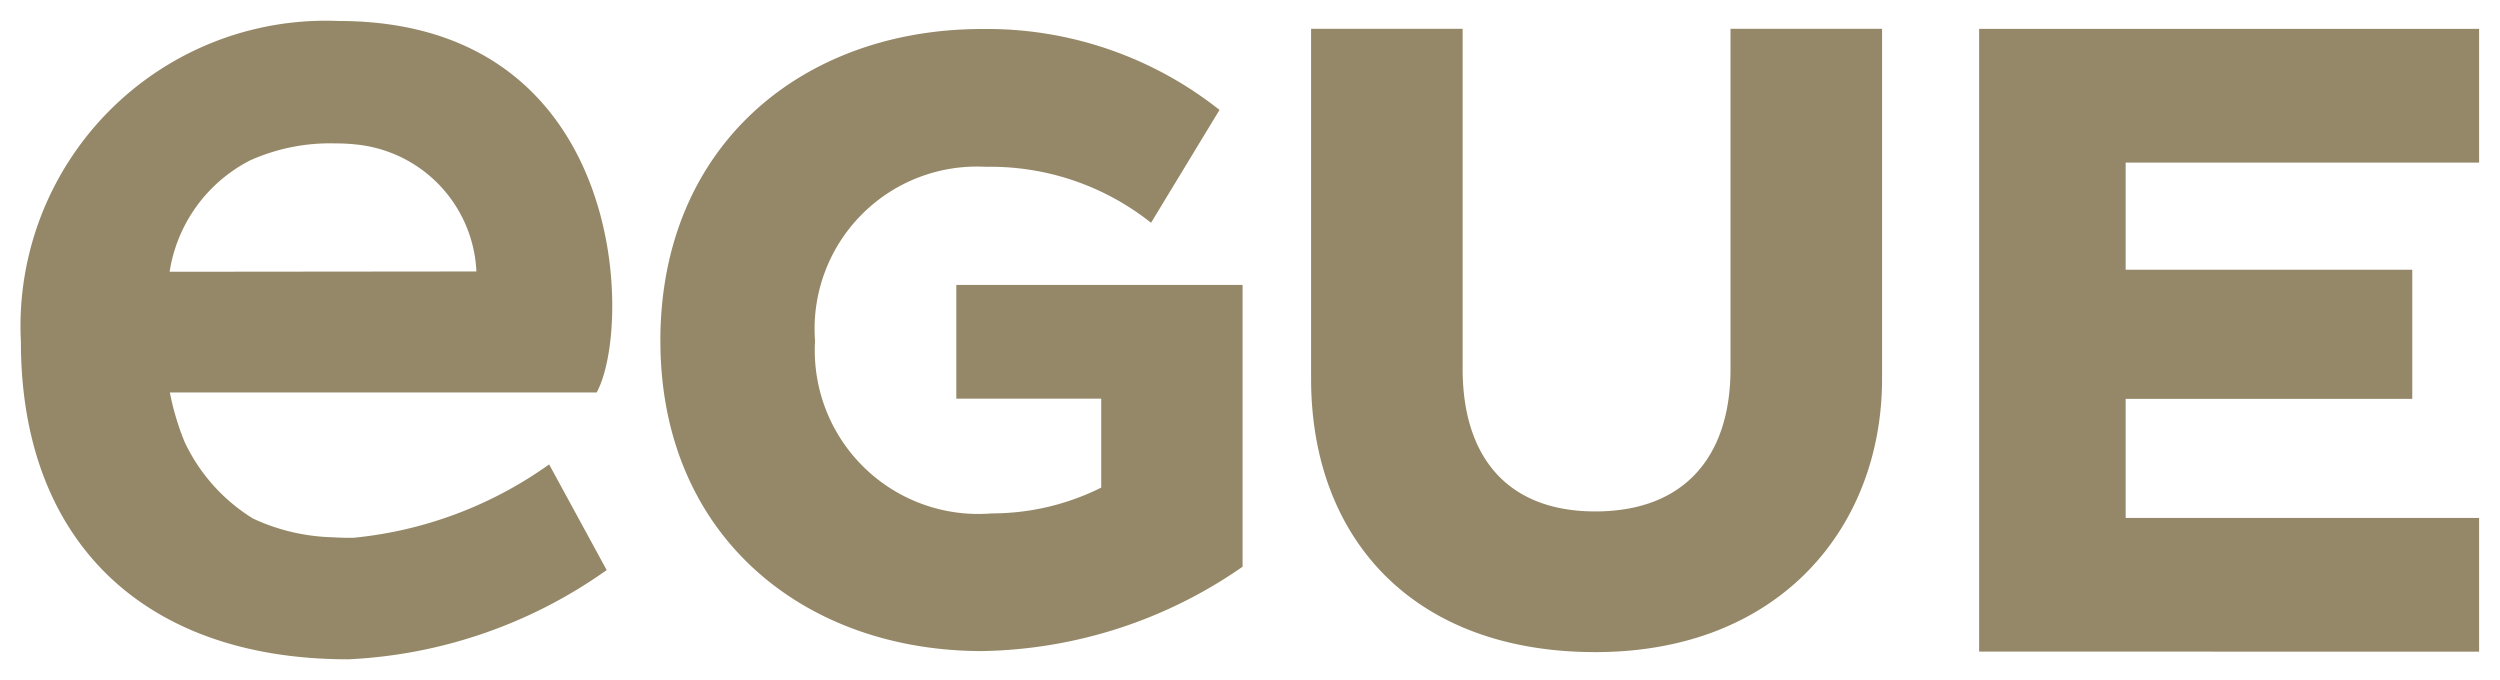 <?xml version="1.0" encoding="UTF-8"?> <svg xmlns="http://www.w3.org/2000/svg" width="59.813" height="16.272" viewBox="0 0 59.813 16.272"><path data-name="Logo EGUE" d="M-360-850.7a7.306 7.306 0 0 1 7.6-7.675c6.913 0 7.043 7.306 6.175 8.888h-10.211a6.243 6.243 0 0 0 .354 1.186 4.305 4.305 0 0 0 1.635 1.83 4.778 4.778 0 0 0 1.9.448c.165.009.334.017.508.012a9.655 9.655 0 0 0 4.677-1.755l1.377 2.528a11.593 11.593 0 0 1-6.18 2.135c-4.906.003-7.835-2.841-7.835-7.597zm5.458-4.326a3.617 3.617 0 0 0-1.9 2.651h.016l7.239-.007h.085a3.2 3.2 0 0 0-2.812-3.031 4.706 4.706 0 0 0-.518-.033h-.042a4.676 4.676 0 0 0-2.068.418zm25.41 5.212v-8.374h3.626v8.137c0 2.115 1.079 3.41 3.172 3.41 2.158 0 3.237-1.338 3.237-3.41v-8.137h3.626v8.374c0 3.518-2.417 6.539-6.863 6.539-4.38-.002-6.798-2.742-6.798-6.541zm15.983 6.527v-14.9h11.962v3.2h-8.456v2.563h6.857v3.09h-6.857v2.848h8.456v3.2zm-31.552-7.43c0-4.7 3.424-7.466 7.7-7.466a8.953 8.953 0 0 1 5.678 1.936l-1.638 2.7a6.172 6.172 0 0 0-3.955-1.339A3.883 3.883 0 0 0-341-850.72a3.913 3.913 0 0 0 4.232 4.126 5.847 5.847 0 0 0 2.615-.617v-2.127h-3.467v-2.722h6.849v6.742A11.211 11.211 0 0 1-337-843.3c-4.277 0-7.7-2.762-7.7-7.42z" transform="translate(360.5 858.877)" style="fill:#958868;stroke:transparent;stroke-miterlimit:10"></path></svg> 